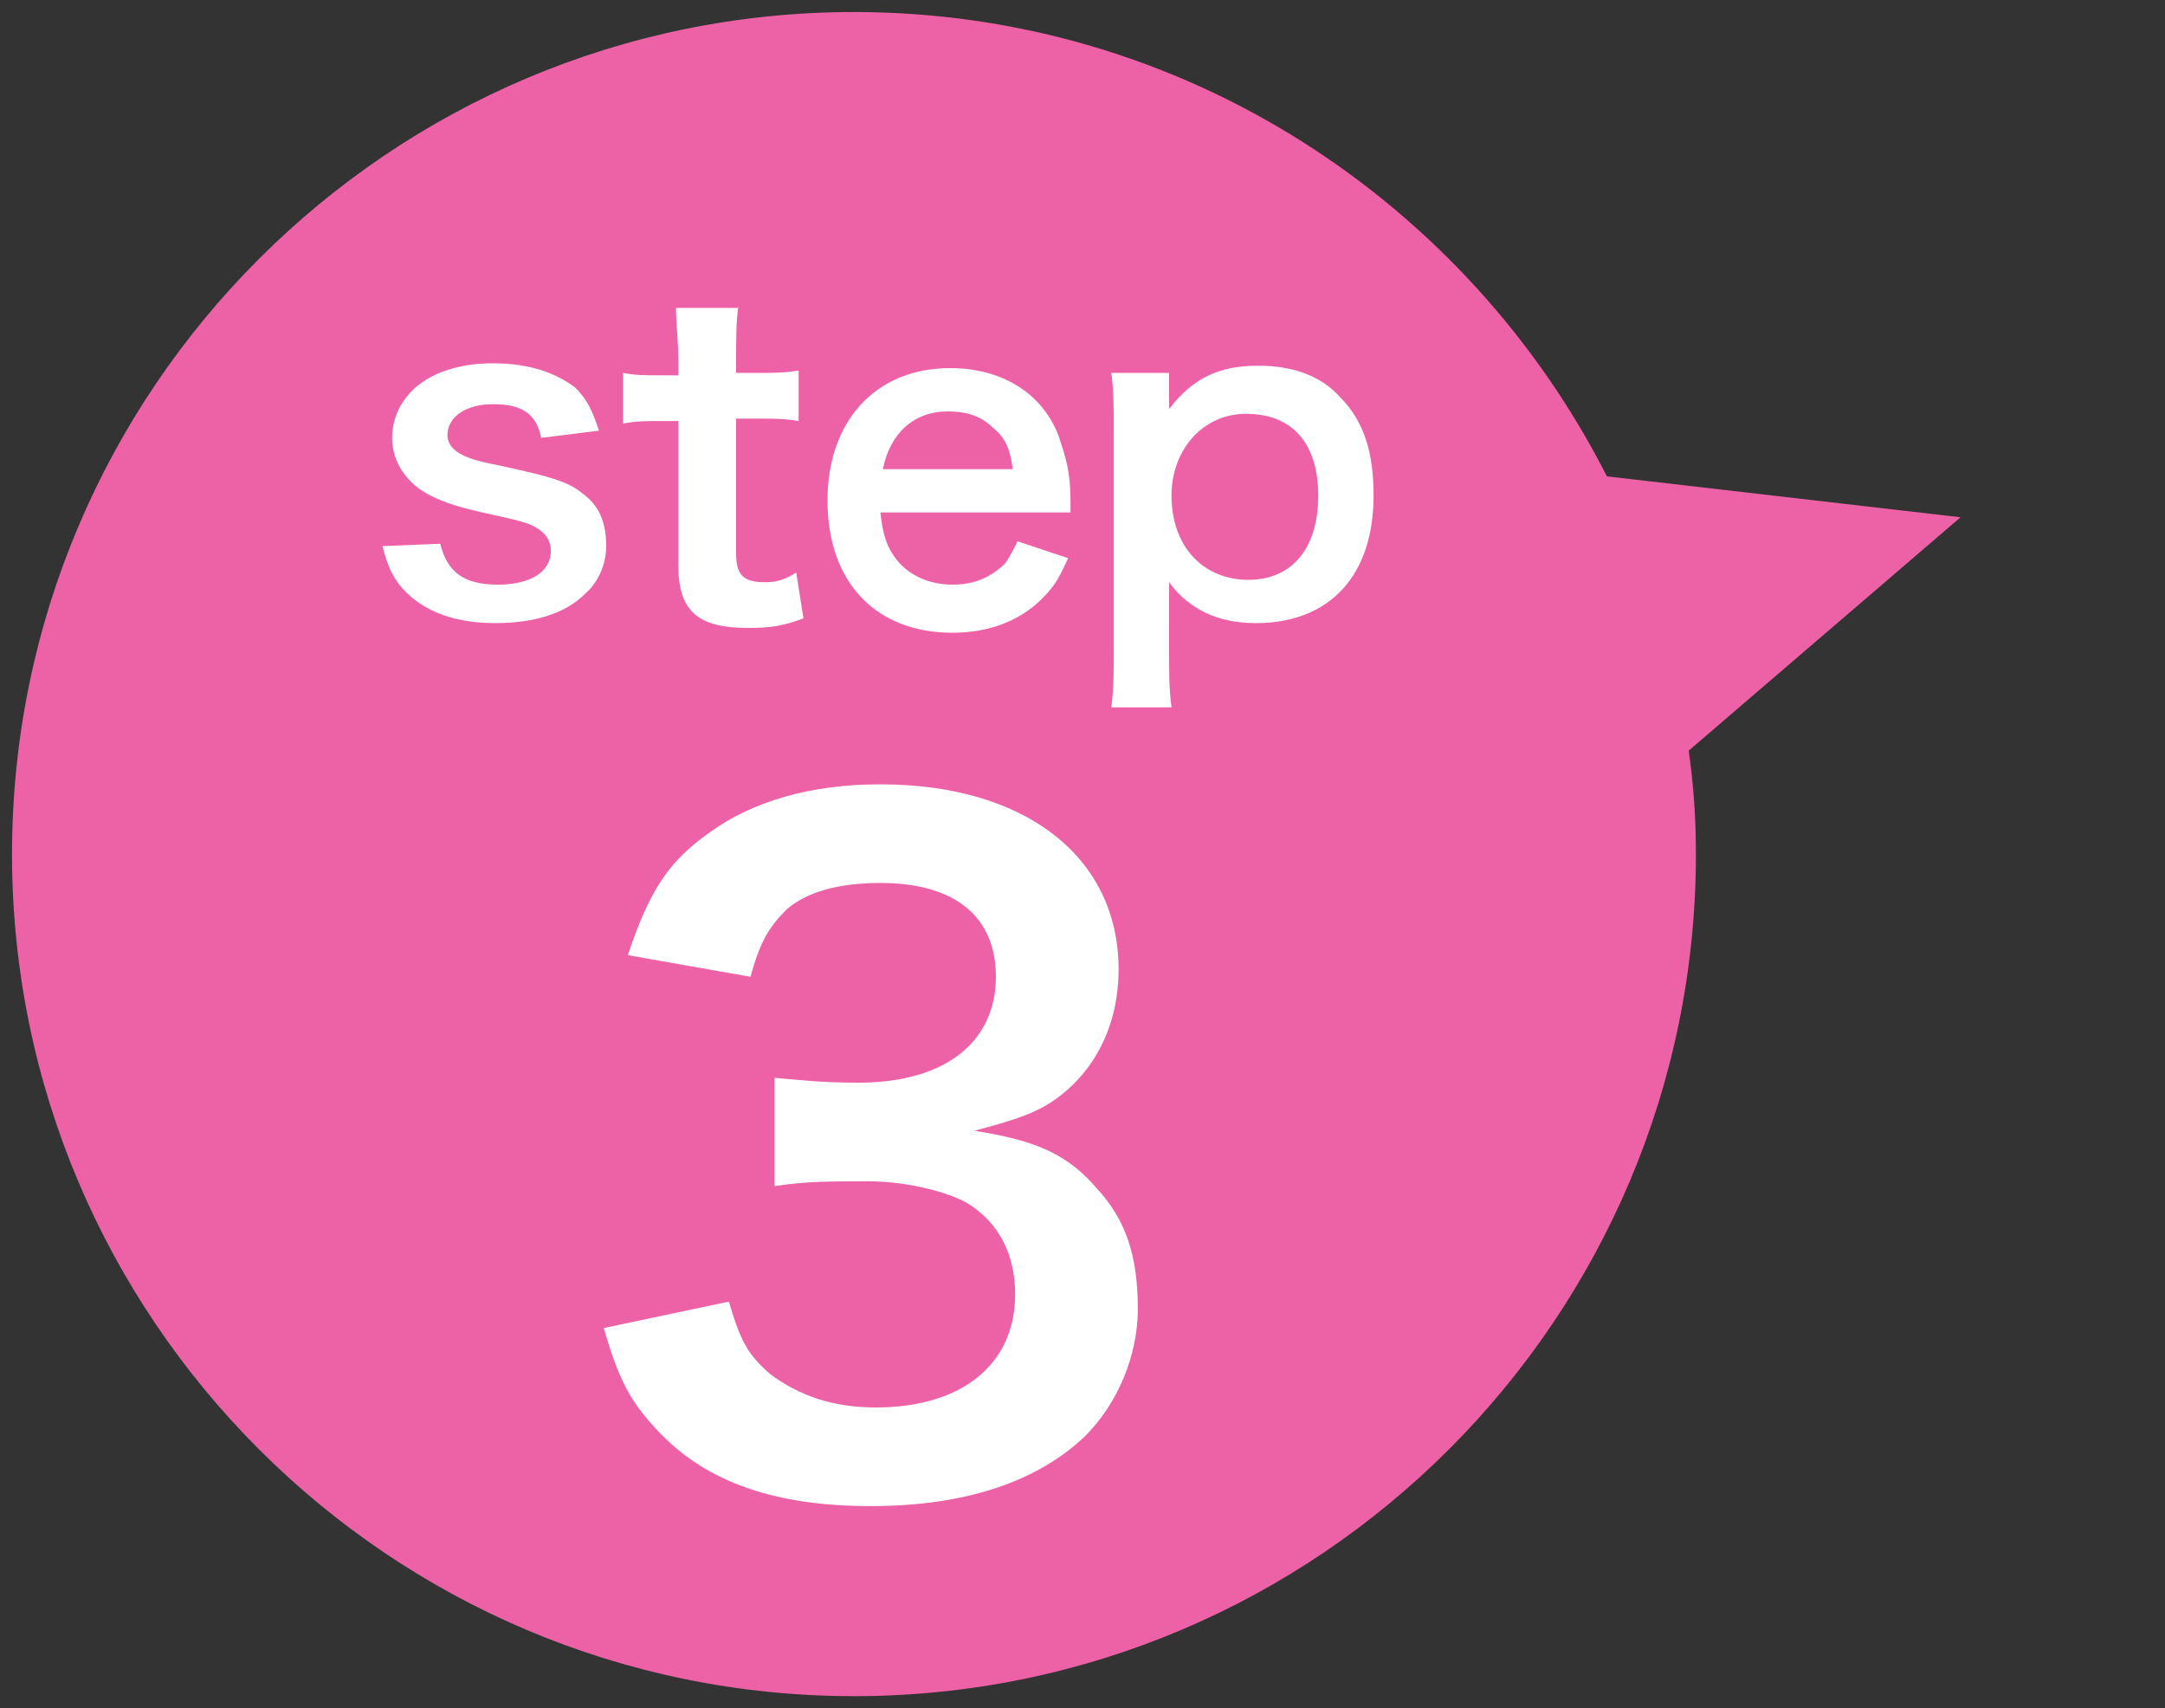 <?xml version="1.0" encoding="utf-8"?>
<!-- Generator: Adobe Illustrator 22.1.0, SVG Export Plug-In . SVG Version: 6.00 Build 0)  -->
<svg version="1.1" id="レイヤー_1" xmlns="http://www.w3.org/2000/svg" xmlns:xlink="http://www.w3.org/1999/xlink" x="0px"
	 y="0px" viewBox="0 0 90 71" style="enable-background:new 0 0 90 71;" xml:space="preserve">
<rect x="0" y="0" width="90" height="71" fill="#333333" stroke="none"/>
<style type="text/css">
	.st0{fill:#ED62A7;}
	.st1{fill:#FFFFFF;}
</style>
<path class="st0" d="M81.5,21.5l-14.7-1.7C61,8.4,49.2,0.5,35.5,0.5c-19.3,0-35,15.7-35,35s15.7,35,35,35c19.3,0,35-15.7,35-35
	c0-1.5-0.1-2.9-0.3-4.3L81.5,21.5z"/>
<g>
	<path class="st1" d="M18.3,22.6c0.3,1.2,1,1.7,2.4,1.7c1.3,0,2.2-0.5,2.2-1.4c0-0.4-0.2-0.7-0.5-0.9c-0.3-0.2-0.5-0.3-1.9-0.6
		c-1.4-0.3-2-0.5-2.6-0.8c-1-0.5-1.6-1.4-1.6-2.4c0-0.6,0.2-1.2,0.6-1.7c0.7-0.9,2-1.4,3.6-1.4c1.5,0,2.6,0.4,3.4,1
		c0.5,0.5,0.7,0.9,1,1.8l-2.4,0.3c-0.2-1-0.8-1.4-2-1.4c-1.1,0-1.9,0.5-1.9,1.3c0,0.3,0.2,0.6,0.6,0.8c0.4,0.2,0.8,0.3,1.8,0.5
		c1.8,0.4,2.6,0.6,3.2,1.1c0.7,0.5,1,1.2,1,2.2c0,0.7-0.3,1.5-0.9,2c-0.8,0.8-2.1,1.2-3.7,1.2c-1.9,0-3.2-0.6-4-1.6
		c-0.3-0.4-0.5-0.8-0.7-1.6L18.3,22.6z"/>
	<path class="st1" d="M30.7,12.7c-0.1,0.6-0.1,1.4-0.1,2.2v0.6h0.8c0.8,0,1.2,0,1.8-0.1v2.1c-0.6-0.1-0.9-0.1-1.8-0.1h-0.8V23
		c0,0.9,0.3,1.2,1.2,1.2c0.5,0,0.8-0.1,1.3-0.4l0.3,1.9c-0.8,0.3-1.3,0.4-2.3,0.4c-2.1,0-2.9-0.7-2.9-2.6v-6h-0.7
		c-0.7,0-1,0-1.6,0.1v-2.1c0.5,0.1,0.9,0.1,1.6,0.1h0.7v-0.6c0-0.8-0.1-1.6-0.1-2.2H30.7z"/>
	<path class="st1" d="M36.6,21.3c0.1,1,0.3,1.5,0.7,2c0.5,0.6,1.3,1,2.3,1c0.9,0,1.6-0.3,2.2-0.9c0.2-0.3,0.3-0.5,0.5-0.9l2.1,0.7
		c-0.4,0.9-0.6,1.2-1.1,1.7c-0.9,0.9-2.2,1.4-3.7,1.4c-3.2,0-5.2-2.1-5.2-5.5c0-3.3,2-5.5,5.1-5.5c2.1,0,3.8,1,4.5,2.8
		c0.3,0.9,0.5,1.5,0.5,2.7c0,0,0,0.1,0,0.5H36.6z M42.1,19.5c-0.1-0.8-0.3-1.3-0.8-1.7c-0.5-0.5-1.1-0.7-1.9-0.7
		c-1.4,0-2.4,0.9-2.7,2.4H42.1z"/>
	<path class="st1" d="M48.6,16.4c0,0.2,0,0.4,0,0.6c1-1.3,2.1-1.8,3.7-1.8c1.4,0,2.6,0.4,3.4,1.3c1,1,1.4,2.3,1.4,4.1
		c0,3.3-1.8,5.3-4.9,5.3c-1.6,0-2.8-0.6-3.6-1.7c0,0.2,0,0.2,0,0.6c0,0.1,0,0.4,0,0.8V27c0,1.1,0,1.6,0.1,2.4h-2.5
		c0.1-0.8,0.1-1.5,0.1-2.4v-9.1c0-1,0-1.6-0.1-2.4h2.4V16.4z M51.8,17.2c-1.8,0-3.1,1.5-3.1,3.4c0,2.1,1.3,3.5,3.2,3.5
		c1.8,0,2.9-1.3,2.9-3.5S53.7,17.2,51.8,17.2z"/>
	<path class="st1" d="M30.3,54.1c0.5,1.7,0.8,2.2,1.7,3c1.2,0.9,2.6,1.4,4.4,1.4c3.6,0,5.8-1.8,5.8-4.7c0-1.7-0.7-3-2-3.8
		c-0.9-0.5-2.6-0.9-4.1-0.9c-1.6,0-2.6,0-3.9,0.2v-4.5c1.2,0.1,1.9,0.2,3.5,0.2c3.6,0,5.7-1.7,5.7-4.4c0-2.5-1.7-3.9-4.8-3.9
		c-1.8,0-3.1,0.4-3.9,1.1c-0.7,0.7-1.1,1.3-1.5,2.8l-5.1-0.9c0.9-2.7,1.7-3.9,3.4-5.1c1.8-1.3,4.2-2,7.1-2c6,0,9.9,3,9.9,7.7
		c0,2.2-0.9,4.1-2.5,5.3c-0.8,0.6-1.6,0.9-3.5,1.4c2.6,0.4,3.9,1,5.1,2.4c1.2,1.3,1.7,2.8,1.7,5c0,1.9-0.8,3.9-2.2,5.3
		c-2,1.9-5,2.9-8.9,2.9c-4.2,0-7.1-1.1-9.1-3.4c-0.9-1-1.4-1.9-2-4L30.3,54.1z"/>
</g>
</svg>
